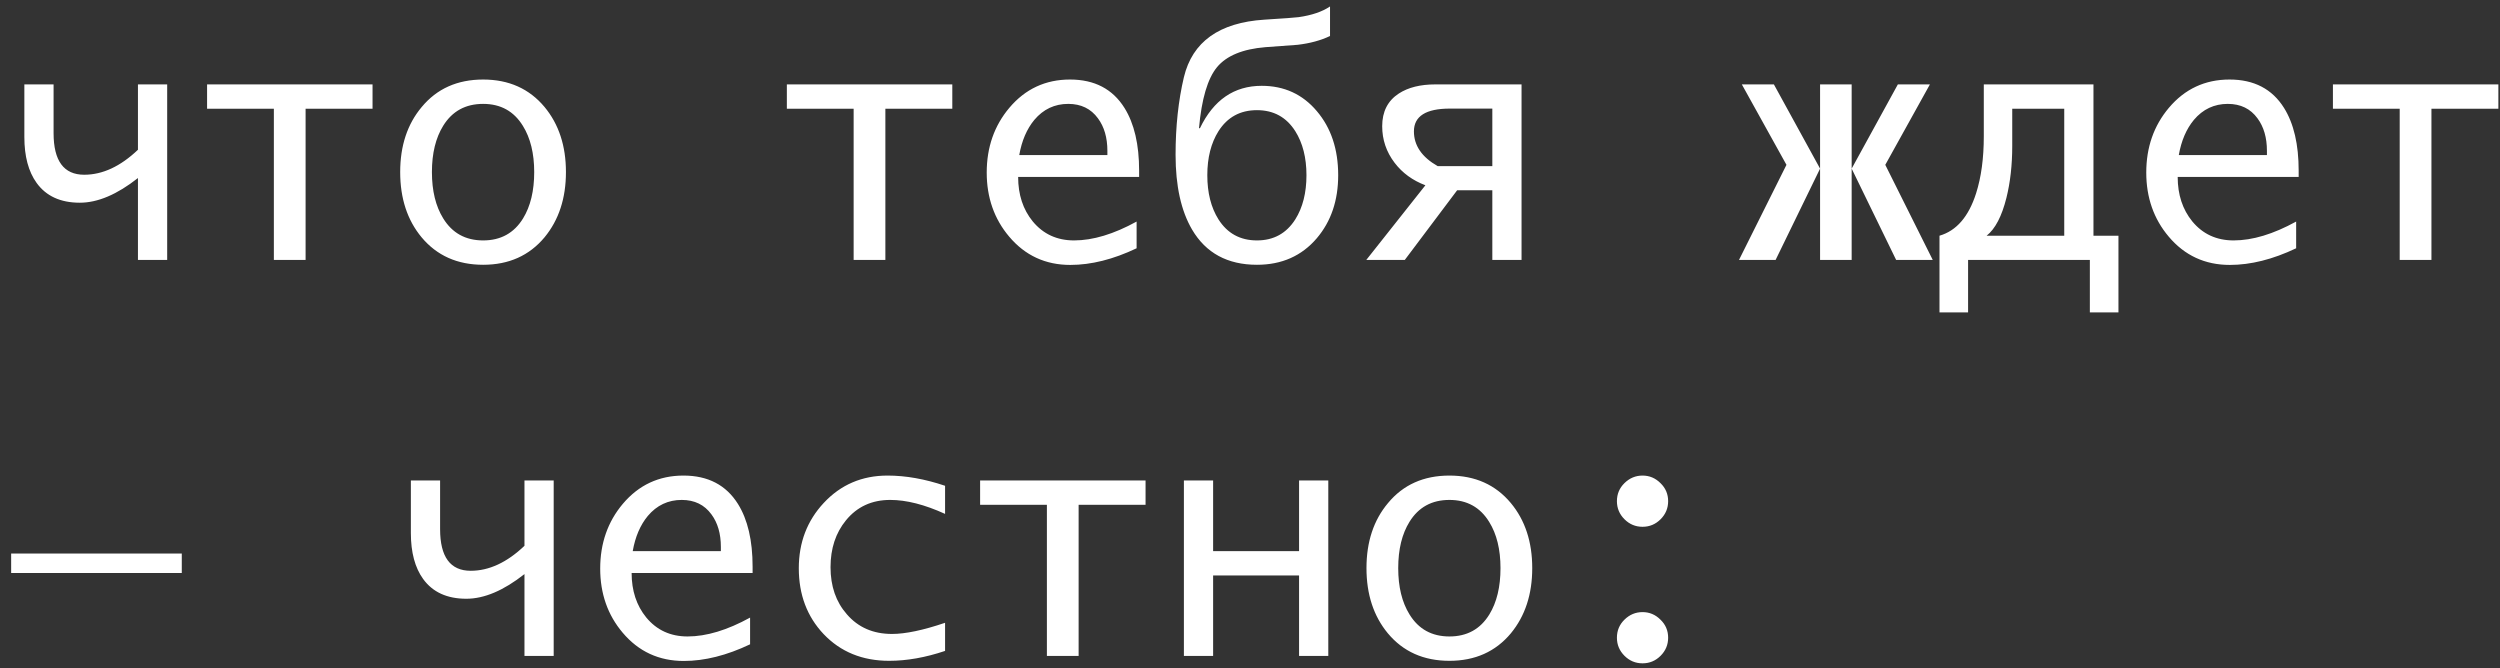 <?xml version="1.0" encoding="UTF-8"?> <svg xmlns="http://www.w3.org/2000/svg" width="202" height="54" viewBox="0 0 202 54" fill="none"><rect x="0" y="0" width="202" height="54" fill="#333333" stroke="none"/><path d="M11.146 14.386C9.462 15.714 7.896 16.379 6.449 16.379C4.892 16.379 3.728 15.846 2.958 14.779C2.298 13.865 1.968 12.63 1.968 11.072V6.819H4.329V10.755C4.329 12.998 5.154 14.119 6.805 14.119C8.286 14.119 9.733 13.446 11.146 12.101V6.819H13.508V21H11.146V14.386ZM22.128 21V8.787H16.732V6.819H30.101V8.787H24.692V21H22.128ZM39.038 21.394C36.956 21.394 35.297 20.653 34.062 19.172C32.91 17.784 32.335 16.028 32.335 13.903C32.335 11.779 32.915 10.027 34.074 8.647C35.301 7.166 36.956 6.426 39.038 6.426C41.112 6.426 42.766 7.166 44.002 8.647C45.153 10.036 45.728 11.787 45.728 13.903C45.728 16.019 45.153 17.775 44.002 19.172C42.766 20.653 41.112 21.394 39.038 21.394ZM39.038 19.426C40.46 19.426 41.535 18.833 42.263 17.648C42.864 16.667 43.164 15.418 43.164 13.903C43.164 12.397 42.859 11.153 42.25 10.171C41.522 8.986 40.452 8.394 39.038 8.394C37.616 8.394 36.541 8.982 35.813 10.158C35.204 11.14 34.899 12.388 34.899 13.903C34.899 15.418 35.204 16.667 35.813 17.648C36.541 18.833 37.616 19.426 39.038 19.426ZM68.974 21V8.787H63.578V6.819H76.946V8.787H71.538V21H68.974ZM91.838 20.061C89.951 20.958 88.165 21.406 86.481 21.406C84.475 21.406 82.829 20.645 81.542 19.121C80.332 17.691 79.727 15.964 79.727 13.941C79.727 11.902 80.336 10.158 81.555 8.711C82.841 7.188 84.475 6.426 86.455 6.426C88.436 6.426 89.904 7.192 90.86 8.724C91.647 9.985 92.041 11.673 92.041 13.789V14.297H82.266C82.266 15.727 82.659 16.925 83.446 17.89C84.293 18.914 85.406 19.426 86.785 19.426C88.309 19.426 89.993 18.918 91.838 17.902V20.061ZM82.355 12.532H89.477V12.19C89.477 11.123 89.223 10.247 88.715 9.562C88.148 8.783 87.348 8.394 86.315 8.394C85.215 8.394 84.301 8.825 83.573 9.688C82.964 10.425 82.558 11.373 82.355 12.532ZM108.126 14.157C108.126 16.197 107.55 17.894 106.399 19.248C105.181 20.678 103.568 21.394 101.562 21.394C99.184 21.394 97.436 20.446 96.319 18.55C95.431 17.035 94.986 15.021 94.986 12.507C94.986 10.222 95.211 8.131 95.659 6.235C96.345 3.375 98.511 1.826 102.159 1.589C103.776 1.487 104.698 1.42 104.927 1.386C105.993 1.233 106.84 0.946 107.466 0.522V2.909C106.721 3.265 105.849 3.502 104.851 3.62C103.979 3.688 103.111 3.751 102.248 3.811C100.411 3.963 99.108 4.5 98.338 5.423C97.576 6.345 97.09 7.992 96.878 10.361H96.954C98.054 8.076 99.717 6.934 101.943 6.934C103.763 6.934 105.248 7.615 106.399 8.978C107.55 10.332 108.126 12.058 108.126 14.157ZM105.562 14.157C105.562 12.744 105.261 11.559 104.66 10.602C103.941 9.468 102.908 8.901 101.562 8.901C100.208 8.901 99.171 9.468 98.452 10.602C97.851 11.559 97.551 12.744 97.551 14.157C97.551 15.579 97.851 16.768 98.452 17.725C99.171 18.859 100.208 19.426 101.562 19.426C102.908 19.426 103.941 18.859 104.66 17.725C105.261 16.768 105.562 15.579 105.562 14.157ZM117.736 15.376L113.509 21H110.398L115.172 14.97C114.139 14.58 113.31 13.975 112.684 13.154C112.015 12.274 111.681 11.288 111.681 10.196C111.681 9.02 112.129 8.14 113.026 7.556C113.78 7.065 114.766 6.819 115.984 6.819H122.941V21H120.58V15.376H117.736ZM120.58 13.421V8.774H117.152C115.214 8.774 114.245 9.388 114.245 10.615C114.245 11.758 114.884 12.693 116.162 13.421H120.58ZM156.165 21H153.207L149.614 13.624V21H147.062V13.624L143.47 21H140.512L144.346 13.319L140.74 6.819H143.33L147.062 13.624V6.819H149.614V13.624L153.347 6.819H155.937L152.331 13.319L156.165 21ZM171.171 25.24H168.86V21H159.021V25.24H156.711V19.045C158.082 18.647 159.068 17.505 159.669 15.617C160.084 14.314 160.291 12.778 160.291 11.009V6.819H169.152V19.045H171.171V25.24ZM166.791 19.045V8.787H162.589V11.796C162.589 13.328 162.432 14.724 162.119 15.985C161.747 17.475 161.214 18.495 160.52 19.045H166.791ZM185.529 20.061C183.642 20.958 181.856 21.406 180.172 21.406C178.166 21.406 176.52 20.645 175.233 19.121C174.023 17.691 173.418 15.964 173.418 13.941C173.418 11.902 174.027 10.158 175.246 8.711C176.533 7.188 178.166 6.426 180.146 6.426C182.127 6.426 183.595 7.192 184.552 8.724C185.339 9.985 185.732 11.673 185.732 13.789V14.297H175.957C175.957 15.727 176.351 16.925 177.138 17.89C177.984 18.914 179.097 19.426 180.477 19.426C182 19.426 183.684 18.918 185.529 17.902V20.061ZM176.046 12.532H183.168V12.19C183.168 11.123 182.914 10.247 182.406 9.562C181.839 8.783 181.039 8.394 180.007 8.394C178.907 8.394 177.993 8.825 177.265 9.688C176.655 10.425 176.249 11.373 176.046 12.532ZM193.896 21V8.787H188.5V6.819H201.868V8.787H196.46V21H193.896ZM0.901 46.297V44.723H14.688V46.297H0.901ZM42.377 46.386C40.693 47.715 39.127 48.379 37.68 48.379C36.122 48.379 34.959 47.846 34.188 46.779C33.528 45.865 33.198 44.63 33.198 43.072V38.819H35.56V42.755C35.56 44.998 36.385 46.119 38.035 46.119C39.516 46.119 40.964 45.446 42.377 44.101V38.819H44.738V53H42.377V46.386ZM60.607 52.06C58.72 52.958 56.934 53.406 55.25 53.406C53.244 53.406 51.598 52.645 50.312 51.121C49.101 49.691 48.496 47.964 48.496 45.941C48.496 43.902 49.105 42.158 50.324 40.711C51.611 39.188 53.244 38.426 55.225 38.426C57.205 38.426 58.673 39.192 59.63 40.724C60.417 41.985 60.81 43.673 60.81 45.789V46.297H51.035C51.035 47.727 51.429 48.925 52.216 49.89C53.062 50.914 54.175 51.426 55.555 51.426C57.078 51.426 58.762 50.918 60.607 49.902V52.06ZM51.124 44.532H58.246V44.19C58.246 43.123 57.992 42.247 57.484 41.562C56.917 40.783 56.117 40.394 55.085 40.394C53.985 40.394 53.071 40.825 52.343 41.688C51.733 42.425 51.327 43.373 51.124 44.532ZM76.362 52.594C74.78 53.127 73.273 53.394 71.843 53.394C69.685 53.394 67.92 52.674 66.549 51.235C65.212 49.822 64.543 48.049 64.543 45.916C64.543 43.834 65.216 42.074 66.561 40.635C67.933 39.162 69.651 38.426 71.716 38.426C73.18 38.426 74.729 38.701 76.362 39.251V41.523C74.712 40.77 73.235 40.394 71.932 40.394C70.442 40.394 69.249 40.944 68.352 42.044C67.522 43.06 67.107 44.321 67.107 45.827C67.107 47.367 67.547 48.637 68.428 49.636C69.342 50.694 70.556 51.223 72.071 51.223C73.163 51.223 74.593 50.922 76.362 50.321V52.594ZM84.589 53V40.787H79.193V38.819H92.561V40.787H87.153V53H84.589ZM104.965 46.5H98.02V53H95.659V38.819H98.02V44.532H104.965V38.819H107.326V53H104.965V46.5ZM117.114 53.394C115.032 53.394 113.373 52.653 112.138 51.172C110.987 49.784 110.411 48.028 110.411 45.903C110.411 43.779 110.991 42.027 112.15 40.648C113.378 39.166 115.032 38.426 117.114 38.426C119.188 38.426 120.842 39.166 122.078 40.648C123.229 42.035 123.805 43.787 123.805 45.903C123.805 48.019 123.229 49.775 122.078 51.172C120.842 52.653 119.188 53.394 117.114 53.394ZM117.114 51.426C118.536 51.426 119.611 50.833 120.339 49.648C120.94 48.667 121.24 47.418 121.24 45.903C121.24 44.397 120.936 43.153 120.326 42.171C119.598 40.986 118.528 40.394 117.114 40.394C115.692 40.394 114.618 40.982 113.89 42.158C113.28 43.14 112.976 44.388 112.976 45.903C112.976 47.418 113.28 48.667 113.89 49.648C114.618 50.833 115.692 51.426 117.114 51.426ZM132.717 53.597C132.15 53.597 131.663 53.394 131.257 52.987C130.851 52.581 130.647 52.094 130.647 51.527C130.647 50.952 130.851 50.465 131.257 50.067C131.672 49.661 132.158 49.458 132.717 49.458C133.275 49.458 133.758 49.661 134.164 50.067C134.579 50.465 134.786 50.952 134.786 51.527C134.786 52.094 134.583 52.581 134.177 52.987C133.771 53.394 133.284 53.597 132.717 53.597ZM132.717 42.565C132.15 42.565 131.663 42.361 131.257 41.955C130.851 41.549 130.647 41.062 130.647 40.495C130.647 39.92 130.851 39.433 131.257 39.035C131.672 38.629 132.158 38.426 132.717 38.426C133.275 38.426 133.758 38.629 134.164 39.035C134.579 39.433 134.786 39.92 134.786 40.495C134.786 41.062 134.583 41.549 134.177 41.955C133.771 42.361 133.284 42.565 132.717 42.565Z" fill="white"></path></svg> 